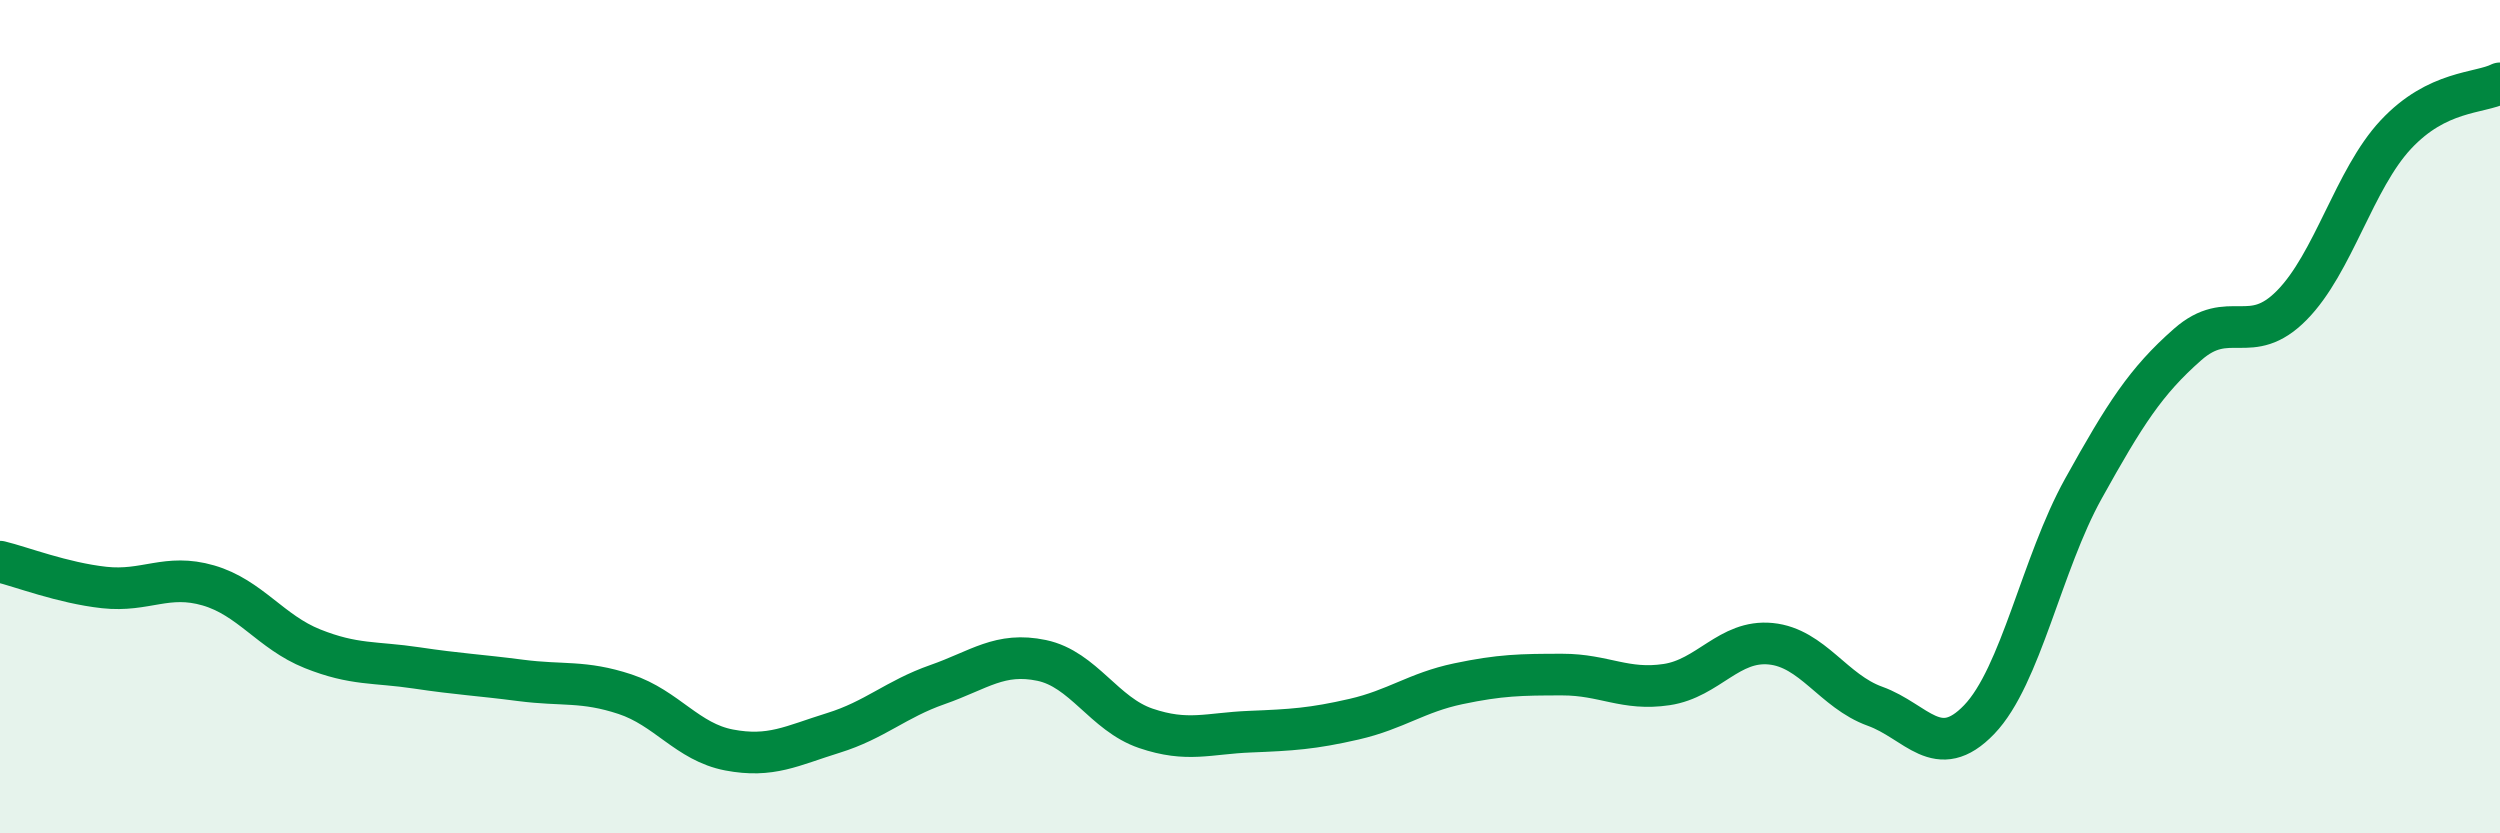 
    <svg width="60" height="20" viewBox="0 0 60 20" xmlns="http://www.w3.org/2000/svg">
      <path
        d="M 0,13.48 C 0.5,13.6 1.5,13.99 2.5,14.1 C 3.5,14.21 4,13.76 5,14.05 C 6,14.34 6.5,15.17 7.5,15.57 C 8.5,15.97 9,15.88 10,16.03 C 11,16.18 11.5,16.2 12.5,16.33 C 13.5,16.46 14,16.33 15,16.66 C 16,16.99 16.5,17.81 17.5,18 C 18.5,18.19 19,17.9 20,17.59 C 21,17.28 21.5,16.78 22.5,16.43 C 23.5,16.08 24,15.64 25,15.85 C 26,16.06 26.5,17.14 27.5,17.48 C 28.5,17.82 29,17.6 30,17.56 C 31,17.52 31.5,17.49 32.5,17.26 C 33.5,17.03 34,16.62 35,16.41 C 36,16.2 36.5,16.19 37.5,16.19 C 38.5,16.19 39,16.58 40,16.43 C 41,16.28 41.5,15.35 42.5,15.45 C 43.5,15.55 44,16.59 45,16.95 C 46,17.31 46.5,18.31 47.5,17.27 C 48.5,16.23 49,13.53 50,11.73 C 51,9.93 51.5,9.15 52.5,8.27 C 53.5,7.39 54,8.34 55,7.33 C 56,6.32 56.5,4.3 57.5,3.23 C 58.5,2.16 59.5,2.25 60,2L60 20L0 20Z"
        fill="#008740"
        opacity="0.1"
        stroke-linecap="round"
        stroke-linejoin="round"
      />
      <path
        d="M 0,13.48 C 0.5,13.6 1.5,13.99 2.5,14.1 C 3.5,14.21 4,13.76 5,14.05 C 6,14.34 6.5,15.17 7.5,15.57 C 8.5,15.97 9,15.88 10,16.03 C 11,16.18 11.5,16.2 12.5,16.33 C 13.5,16.46 14,16.33 15,16.66 C 16,16.99 16.5,17.81 17.5,18 C 18.5,18.19 19,17.9 20,17.59 C 21,17.28 21.5,16.78 22.5,16.43 C 23.5,16.08 24,15.64 25,15.85 C 26,16.06 26.5,17.14 27.5,17.48 C 28.5,17.82 29,17.6 30,17.56 C 31,17.52 31.5,17.49 32.5,17.26 C 33.5,17.03 34,16.62 35,16.41 C 36,16.2 36.5,16.19 37.5,16.19 C 38.5,16.19 39,16.58 40,16.43 C 41,16.28 41.5,15.35 42.5,15.45 C 43.5,15.55 44,16.59 45,16.95 C 46,17.31 46.5,18.31 47.5,17.27 C 48.5,16.23 49,13.53 50,11.73 C 51,9.93 51.5,9.15 52.5,8.27 C 53.5,7.39 54,8.34 55,7.33 C 56,6.32 56.5,4.3 57.5,3.23 C 58.5,2.16 59.5,2.25 60,2"
        stroke="#008740"
        stroke-width="1"
        fill="none"
        stroke-linecap="round"
        stroke-linejoin="round"
      />
    </svg>
  